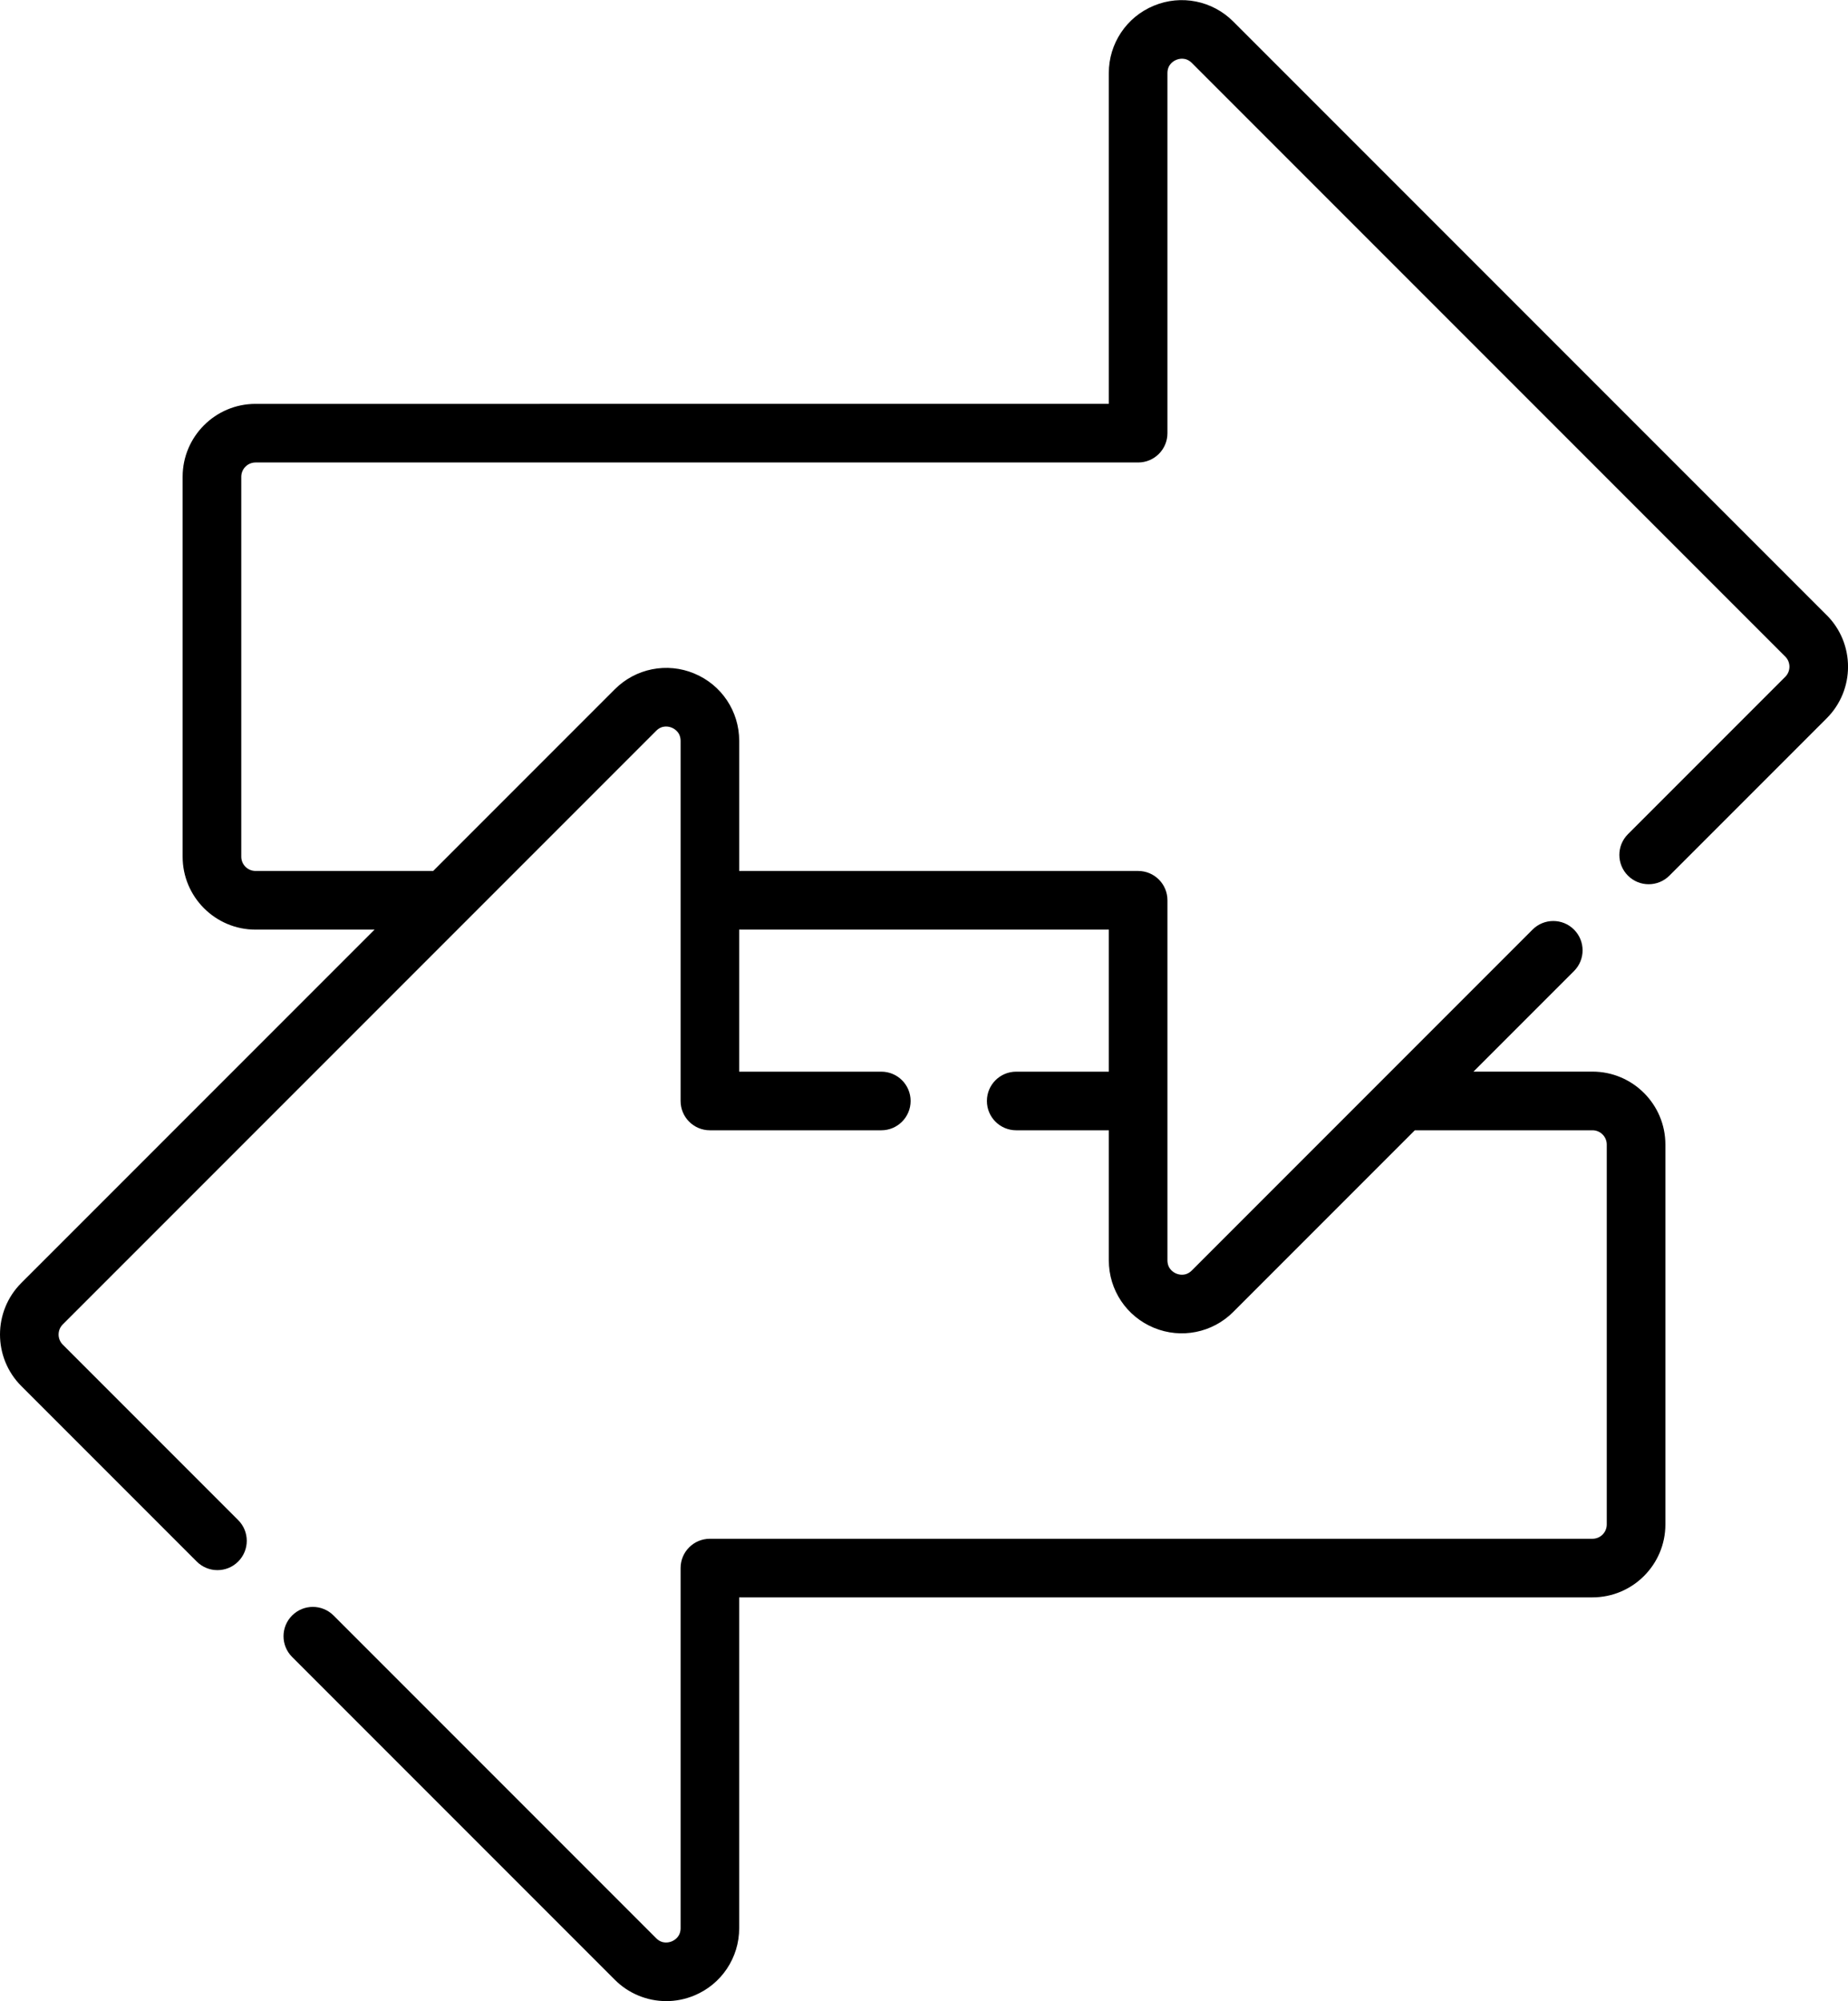 <?xml version="1.0" encoding="UTF-8"?><svg id="a" xmlns="http://www.w3.org/2000/svg" width="1.345in" height="1.456in" viewBox="0 0 96.827 104.805"><path d="m95.71,32.214L64.616,1.121c-1.09-1.095-2.734-1.423-4.161-.828-1.429.588-2.361,1.982-2.358,3.528v17.326H13.388c-2.106,0-3.819,1.713-3.819,3.819v19.899c0,2.106,1.713,3.819,3.819,3.819h6.237L1.117,67.19c-1.489,1.489-1.489,3.912,0,5.401l9.191,9.191c.3.3.693.45,1.086.45s.786-.149,1.086-.45c.599-.599.6-1.571,0-2.17,0,0,0,0,0,0l-9.191-9.191c-.292-.293-.292-.766,0-1.059l31.094-31.093c.318-.319.677-.22.815-.162.139.058.462.24.462.692v18.86c0,.848.687,1.535,1.535,1.535h8.982c.848,0,1.535-.687,1.535-1.535s-.687-1.535-1.535-1.535h-7.447v-7.44h19.367v7.44h-4.853c-.848,0-1.535.687-1.535,1.535h0c0,.848.687,1.535,1.535,1.535h4.853v6.815c0,1.55.926,2.935,2.357,3.528,1.427.594,3.071.267,4.162-.828l9.515-9.515h9.308c.413,0,.748.335.748.748v19.899c0,.413-.335.748-.748.748h-46.244c-.848,0-1.535.686-1.535,1.534h0v18.861c0,.452-.323.634-.462.692s-.496.157-.815-.162l-16.906-16.906c-.601-.6-1.572-.6-2.172,0s-.6,1.572,0,2.171l16.906,16.906c.714.717,1.685,1.12,2.697,1.121.493,0,.99-.096,1.465-.293,1.429-.589,2.36-1.983,2.357-3.529v-17.325h44.709c2.106,0,3.82-1.713,3.82-3.819v-19.899c0-2.106-1.713-3.819-3.82-3.819h-6.236l5.268-5.267c.599-.6.599-1.572,0-2.172-.6-.6-1.572-.6-2.172,0h0s-17.853,17.854-17.853,17.854c-.318.319-.677.22-.816.162-.138-.058-.461-.241-.461-.692v-18.86c0-.848-.687-1.535-1.535-1.535h-20.903v-6.815c0-1.55-.925-2.935-2.357-3.528-1.427-.595-3.071-.268-4.162.828l-9.515,9.515h-9.307c-.413,0-.748-.335-.748-.748v-19.899c0-.413.335-.748.748-.748h46.244c.848,0,1.535-.687,1.535-1.535V3.82c0-.451.323-.634.462-.691.138-.058.497-.158.816.162l31.093,31.093c.292.292.292.766,0,1.058l-8.243,8.243c-.6.6-.6,1.572,0,2.172,0,0,0,0,0,0,.6.599,1.572.599,2.172,0l8.243-8.243c1.489-1.489,1.489-3.912,0-5.401h0Z" fill="#000000"/></svg>